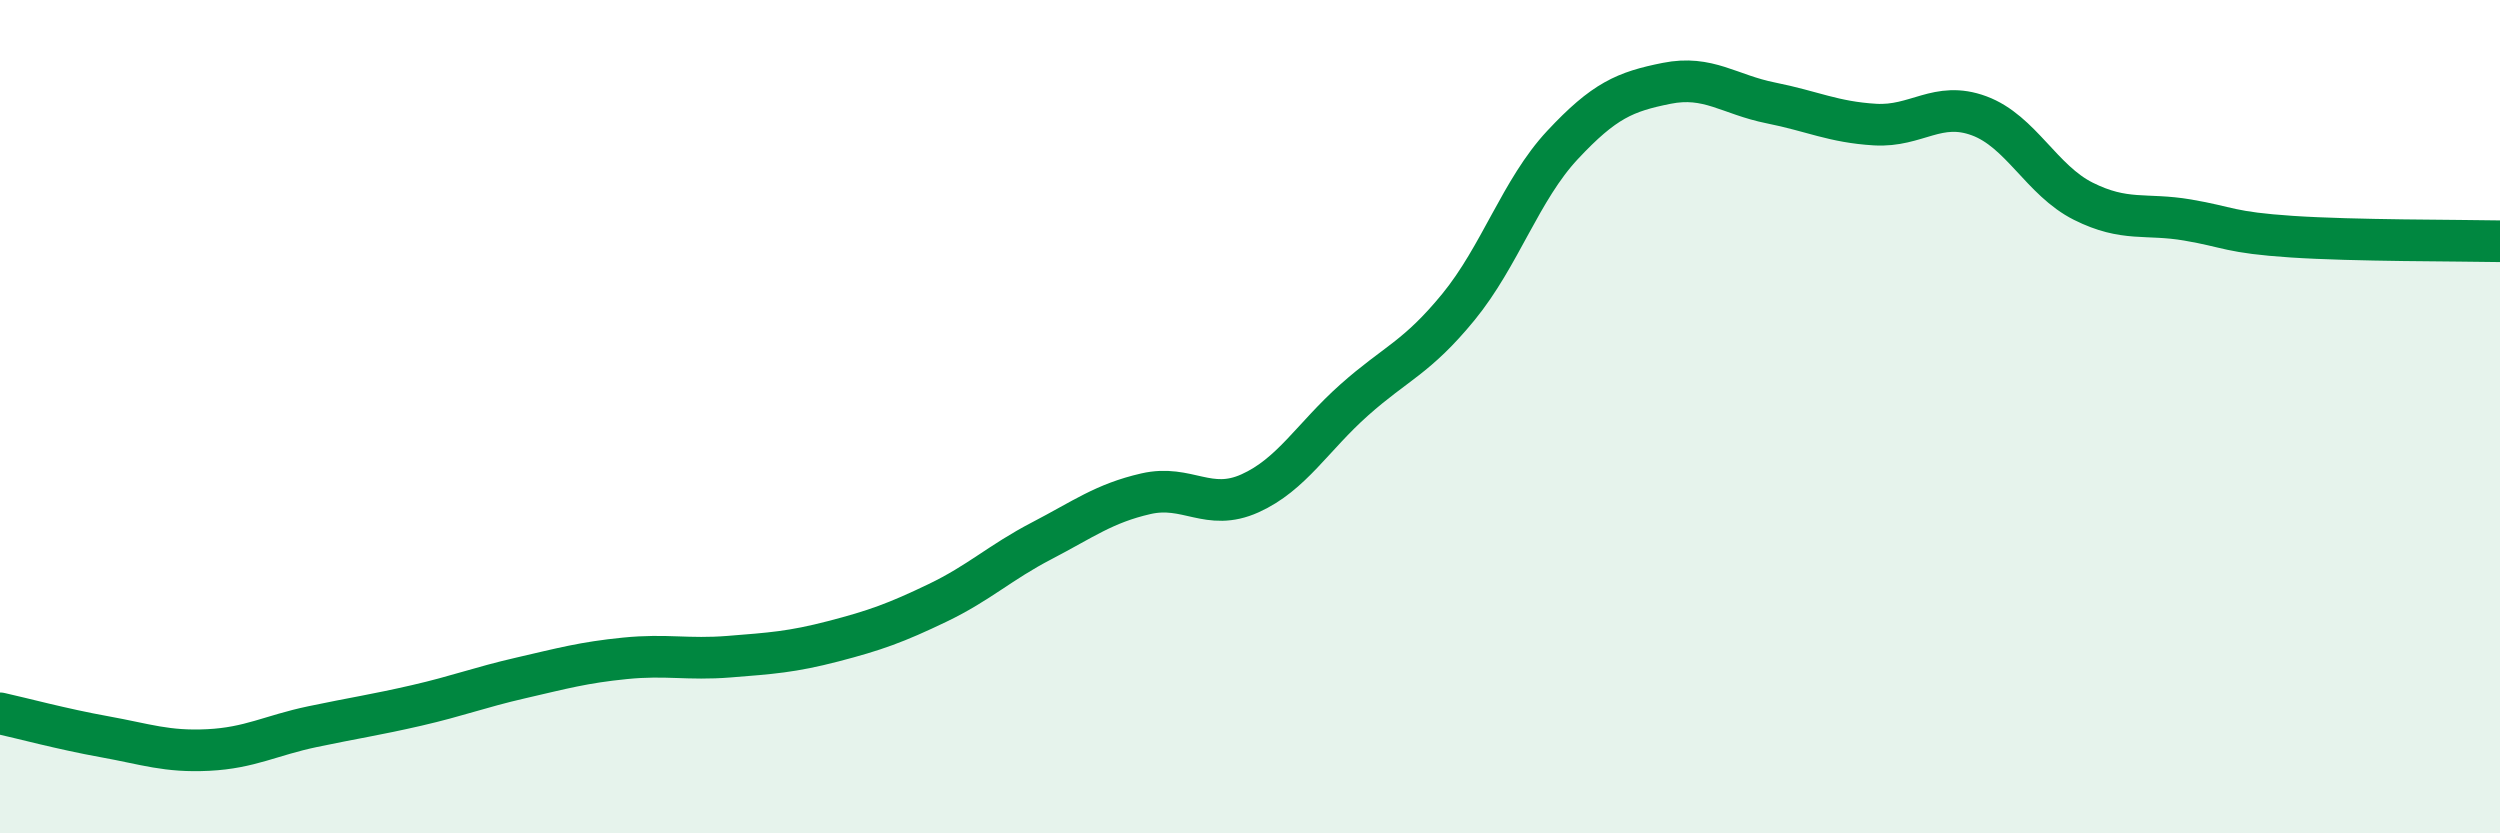 
    <svg width="60" height="20" viewBox="0 0 60 20" xmlns="http://www.w3.org/2000/svg">
      <path
        d="M 0,17.12 C 0.5,17.23 1.5,17.5 2.5,17.68 C 3.5,17.86 4,18.05 5,18 C 6,17.95 6.5,17.65 7.5,17.44 C 8.5,17.23 9,17.16 10,16.93 C 11,16.7 11.5,16.5 12.5,16.27 C 13.5,16.04 14,15.9 15,15.8 C 16,15.7 16.5,15.84 17.5,15.76 C 18.5,15.68 19,15.65 20,15.39 C 21,15.13 21.5,14.95 22.5,14.47 C 23.5,13.99 24,13.5 25,12.98 C 26,12.46 26.5,12.08 27.5,11.85 C 28.5,11.62 29,12.29 30,11.84 C 31,11.39 31.5,10.49 32.5,9.6 C 33.5,8.71 34,8.59 35,7.37 C 36,6.15 36.5,4.55 37.5,3.48 C 38.5,2.41 39,2.2 40,2 C 41,1.8 41.5,2.27 42.5,2.47 C 43.5,2.67 44,2.93 45,2.99 C 46,3.05 46.5,2.41 47.5,2.78 C 48.5,3.15 49,4.33 50,4.83 C 51,5.33 51.5,5.11 52.5,5.28 C 53.5,5.45 53.5,5.58 55,5.68 C 56.5,5.78 59,5.77 60,5.79L60 20L0 20Z"
        fill="#008740"
        opacity="0.1"
        stroke-linecap="round"
        stroke-linejoin="round"
      />
      <path
        d="M 0,17.12 C 0.5,17.23 1.5,17.5 2.5,17.68 C 3.5,17.86 4,18.05 5,18 C 6,17.95 6.5,17.65 7.5,17.44 C 8.5,17.23 9,17.16 10,16.93 C 11,16.7 11.5,16.5 12.5,16.27 C 13.5,16.04 14,15.9 15,15.8 C 16,15.7 16.5,15.84 17.5,15.76 C 18.5,15.68 19,15.65 20,15.39 C 21,15.13 21.5,14.95 22.5,14.47 C 23.5,13.99 24,13.5 25,12.98 C 26,12.46 26.5,12.08 27.5,11.85 C 28.5,11.62 29,12.29 30,11.84 C 31,11.39 31.5,10.49 32.5,9.6 C 33.5,8.71 34,8.59 35,7.37 C 36,6.15 36.5,4.55 37.5,3.48 C 38.5,2.41 39,2.2 40,2 C 41,1.8 41.5,2.27 42.5,2.47 C 43.5,2.67 44,2.93 45,2.99 C 46,3.05 46.5,2.41 47.5,2.78 C 48.5,3.15 49,4.33 50,4.83 C 51,5.33 51.5,5.11 52.5,5.28 C 53.5,5.45 53.5,5.58 55,5.68 C 56.5,5.78 59,5.77 60,5.79"
        stroke="#008740"
        stroke-width="1"
        fill="none"
        stroke-linecap="round"
        stroke-linejoin="round"
      />
    </svg>
  